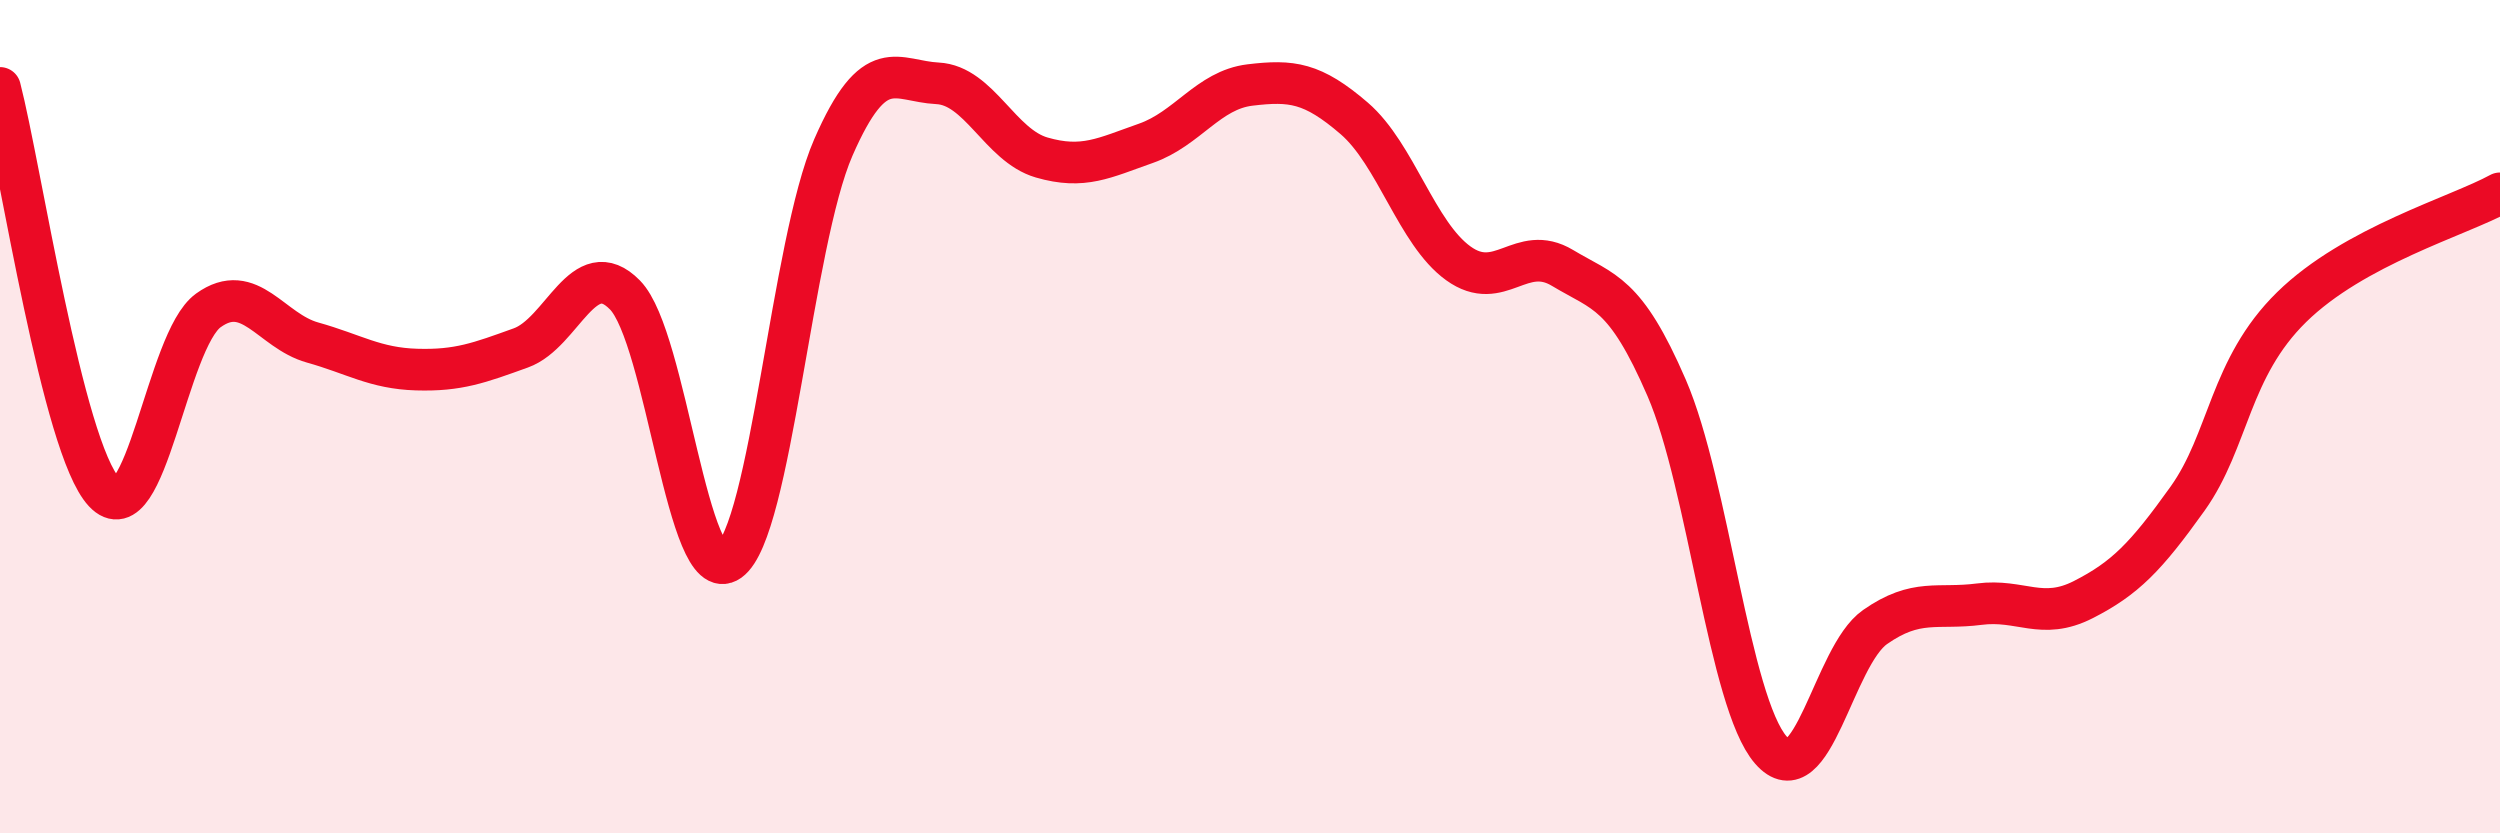 
    <svg width="60" height="20" viewBox="0 0 60 20" xmlns="http://www.w3.org/2000/svg">
      <path
        d="M 0,2.11 C 0.5,4.05 1.5,10.74 2.5,11.81 C 3.5,12.88 4,8.17 5,7.45 C 6,6.73 6.5,7.94 7.5,8.22 C 8.5,8.5 9,8.84 10,8.87 C 11,8.9 11.5,8.71 12.5,8.35 C 13.5,7.99 14,6.06 15,7.08 C 16,8.1 16.5,14.17 17.5,13.46 C 18.5,12.75 19,5.83 20,3.54 C 21,1.25 21.5,1.95 22.5,2 C 23.5,2.05 24,3.49 25,3.78 C 26,4.07 26.5,3.79 27.5,3.44 C 28.5,3.09 29,2.16 30,2.04 C 31,1.92 31.5,1.98 32.5,2.84 C 33.5,3.7 34,5.6 35,6.32 C 36,7.04 36.5,5.83 37.5,6.43 C 38.5,7.03 39,7 40,9.31 C 41,11.62 41.5,16.85 42.5,18 C 43.5,19.15 44,15.75 45,15.05 C 46,14.35 46.5,14.63 47.5,14.5 C 48.5,14.37 49,14.9 50,14.39 C 51,13.88 51.5,13.37 52.5,11.97 C 53.5,10.57 53.5,8.84 55,7.37 C 56.5,5.9 59,5.19 60,4.64L60 20L0 20Z"
        fill="#EB0A25"
        opacity="0.1"
        stroke-linecap="round"
        stroke-linejoin="round"
      />
      <path
        d="M 0,2.11 C 0.5,4.05 1.5,10.74 2.5,11.81 C 3.5,12.88 4,8.17 5,7.45 C 6,6.73 6.5,7.94 7.5,8.22 C 8.5,8.5 9,8.84 10,8.87 C 11,8.9 11.5,8.71 12.5,8.35 C 13.5,7.99 14,6.06 15,7.08 C 16,8.1 16.5,14.17 17.5,13.46 C 18.5,12.75 19,5.83 20,3.54 C 21,1.25 21.5,1.95 22.5,2 C 23.5,2.05 24,3.49 25,3.78 C 26,4.07 26.5,3.79 27.5,3.44 C 28.5,3.09 29,2.16 30,2.04 C 31,1.92 31.5,1.98 32.5,2.84 C 33.5,3.7 34,5.6 35,6.32 C 36,7.04 36.5,5.83 37.5,6.43 C 38.5,7.03 39,7 40,9.31 C 41,11.62 41.5,16.85 42.5,18 C 43.5,19.15 44,15.75 45,15.05 C 46,14.35 46.5,14.63 47.5,14.5 C 48.5,14.37 49,14.9 50,14.39 C 51,13.88 51.5,13.37 52.5,11.97 C 53.5,10.57 53.5,8.84 55,7.37 C 56.5,5.9 59,5.19 60,4.64"
        stroke="#EB0A25"
        stroke-width="1"
        fill="none"
        stroke-linecap="round"
        stroke-linejoin="round"
      />
    </svg>
  